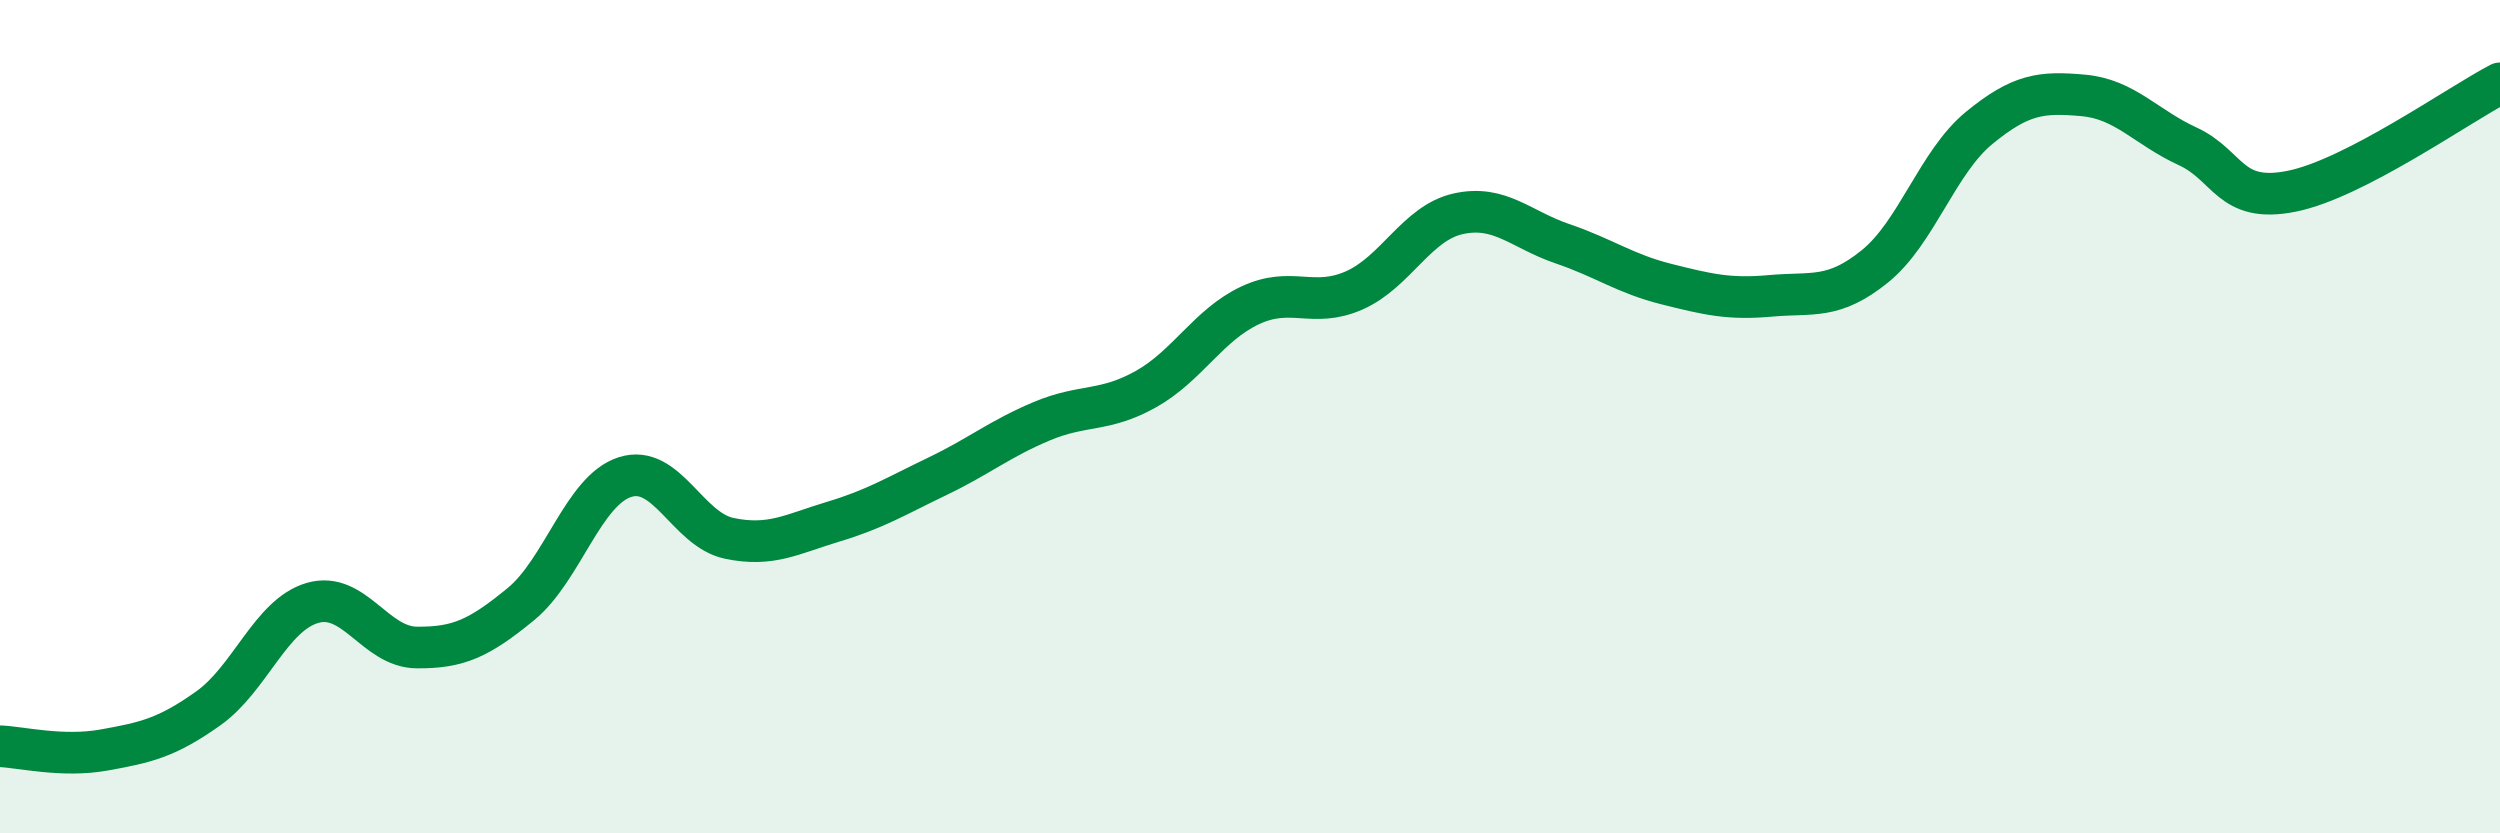 
    <svg width="60" height="20" viewBox="0 0 60 20" xmlns="http://www.w3.org/2000/svg">
      <path
        d="M 0,17.91 C 0.5,17.93 1.5,18.18 2.5,18 C 3.5,17.82 4,17.71 5,17 C 6,16.29 6.5,14.76 7.5,14.47 C 8.5,14.18 9,15.53 10,15.54 C 11,15.55 11.5,15.32 12.5,14.5 C 13.5,13.68 14,11.77 15,11.45 C 16,11.13 16.5,12.71 17.5,12.92 C 18.5,13.13 19,12.82 20,12.52 C 21,12.22 21.5,11.91 22.5,11.43 C 23.5,10.95 24,10.53 25,10.11 C 26,9.69 26.5,9.9 27.5,9.34 C 28.5,8.78 29,7.8 30,7.33 C 31,6.86 31.5,7.41 32.5,6.97 C 33.5,6.53 34,5.35 35,5.13 C 36,4.91 36.5,5.51 37.5,5.85 C 38.5,6.19 39,6.57 40,6.82 C 41,7.07 41.5,7.19 42.5,7.1 C 43.5,7.01 44,7.2 45,6.39 C 46,5.58 46.5,3.89 47.5,3.07 C 48.5,2.25 49,2.2 50,2.29 C 51,2.38 51.5,3.05 52.5,3.51 C 53.5,3.97 53.5,4.89 55,4.59 C 56.5,4.29 59,2.52 60,2L60 20L0 20Z"
        fill="#008740"
        opacity="0.1"
        stroke-linecap="round"
        stroke-linejoin="round"
      />
      <path
        d="M 0,17.91 C 0.5,17.93 1.5,18.18 2.5,18 C 3.5,17.82 4,17.71 5,17 C 6,16.29 6.5,14.76 7.5,14.47 C 8.5,14.18 9,15.53 10,15.54 C 11,15.55 11.5,15.32 12.5,14.5 C 13.5,13.68 14,11.77 15,11.45 C 16,11.13 16.5,12.71 17.5,12.92 C 18.5,13.13 19,12.82 20,12.52 C 21,12.22 21.5,11.91 22.5,11.43 C 23.5,10.95 24,10.53 25,10.11 C 26,9.69 26.5,9.9 27.5,9.34 C 28.5,8.78 29,7.8 30,7.33 C 31,6.86 31.5,7.41 32.5,6.97 C 33.5,6.53 34,5.35 35,5.13 C 36,4.91 36.5,5.51 37.5,5.85 C 38.5,6.19 39,6.57 40,6.82 C 41,7.07 41.5,7.19 42.5,7.1 C 43.5,7.01 44,7.2 45,6.39 C 46,5.58 46.5,3.89 47.5,3.07 C 48.5,2.25 49,2.2 50,2.29 C 51,2.38 51.5,3.05 52.5,3.51 C 53.5,3.97 53.5,4.89 55,4.59 C 56.5,4.29 59,2.52 60,2"
        stroke="#008740"
        stroke-width="1"
        fill="none"
        stroke-linecap="round"
        stroke-linejoin="round"
      />
    </svg>
  